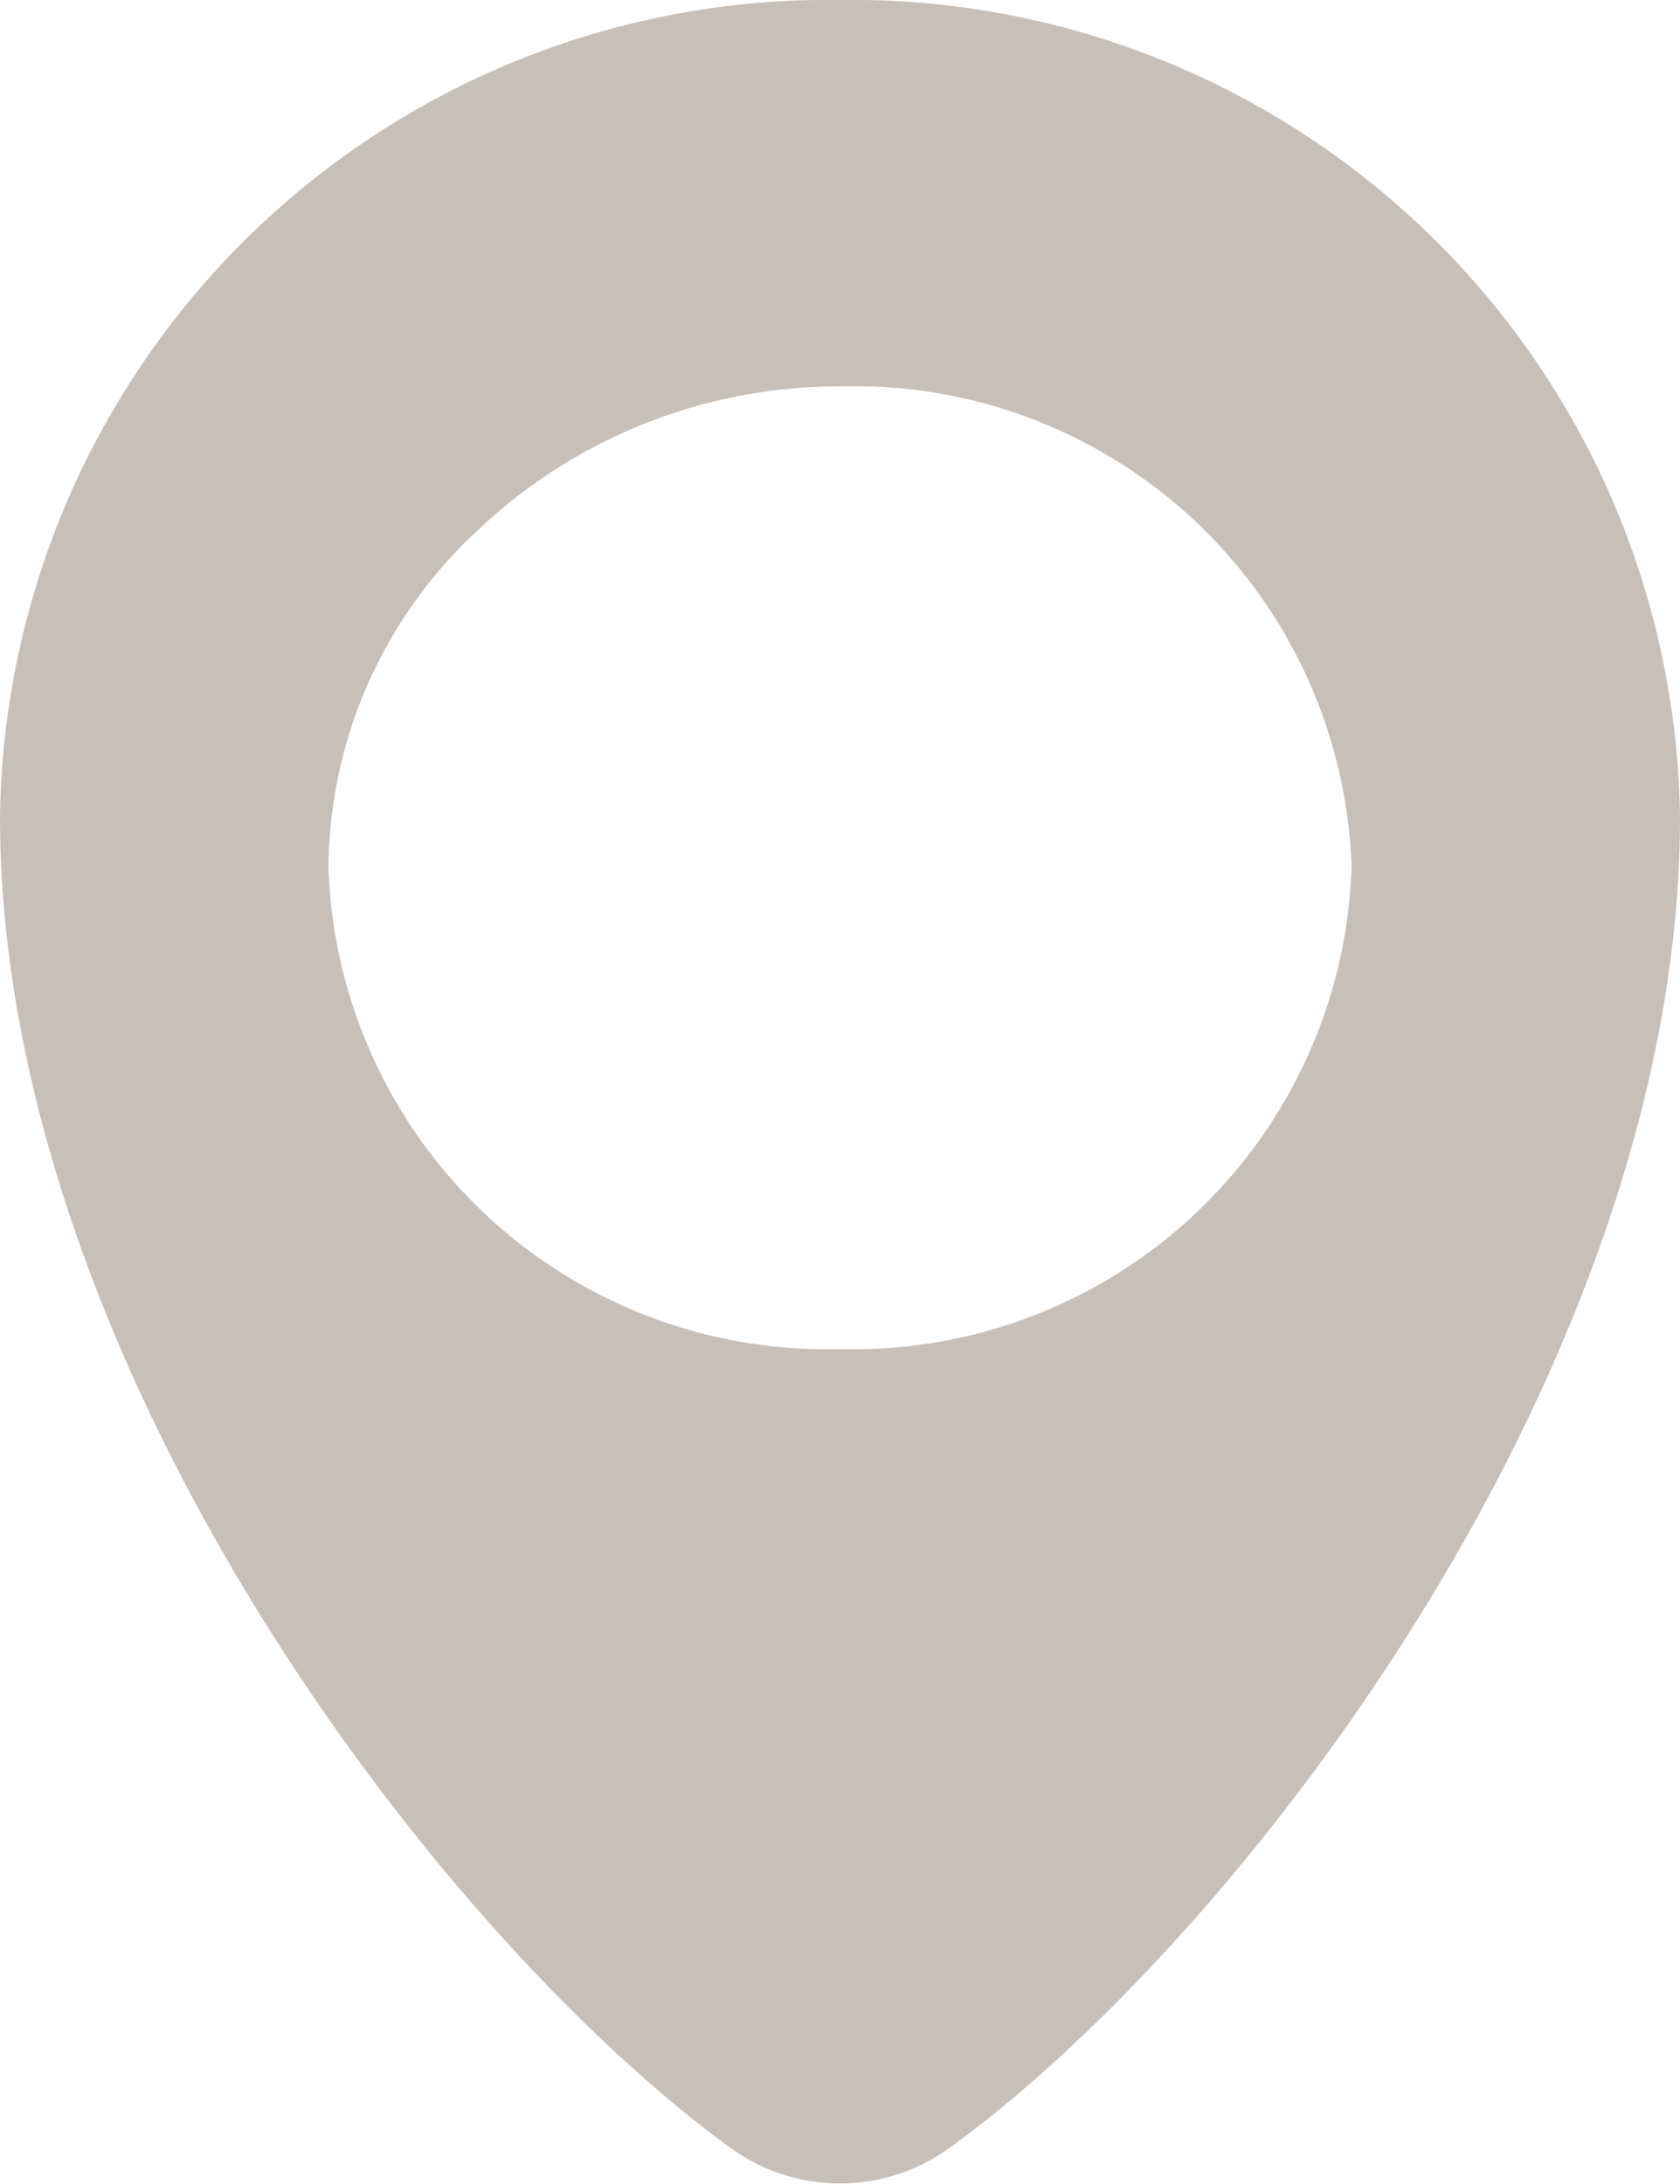 <svg xmlns="http://www.w3.org/2000/svg" viewBox="0 0 20 26"><defs><style>.cls-1{fill:#c7bfb9;fill-rule:evenodd;}</style></defs><title>maps</title><g id="Ebene_2" data-name="Ebene 2"><g id="Ebene_1-2" data-name="Ebene 1"><path class="cls-1" d="M10,16.06a5.93,5.93,0,0,1-6.09-5.74,5.52,5.52,0,0,1,1.77-4A6.25,6.25,0,0,1,10,4.6a5.92,5.92,0,0,1,6.09,5.72A5.93,5.93,0,0,1,10,16.06ZM10,0A9.86,9.86,0,0,0,0,9.72H0c0,6.51,5.22,13.33,8.71,15.86a2.22,2.22,0,0,0,2.58,0C14.78,23.06,20,16.24,20,9.73h0A9.86,9.86,0,0,0,10,0Z"/></g></g></svg>